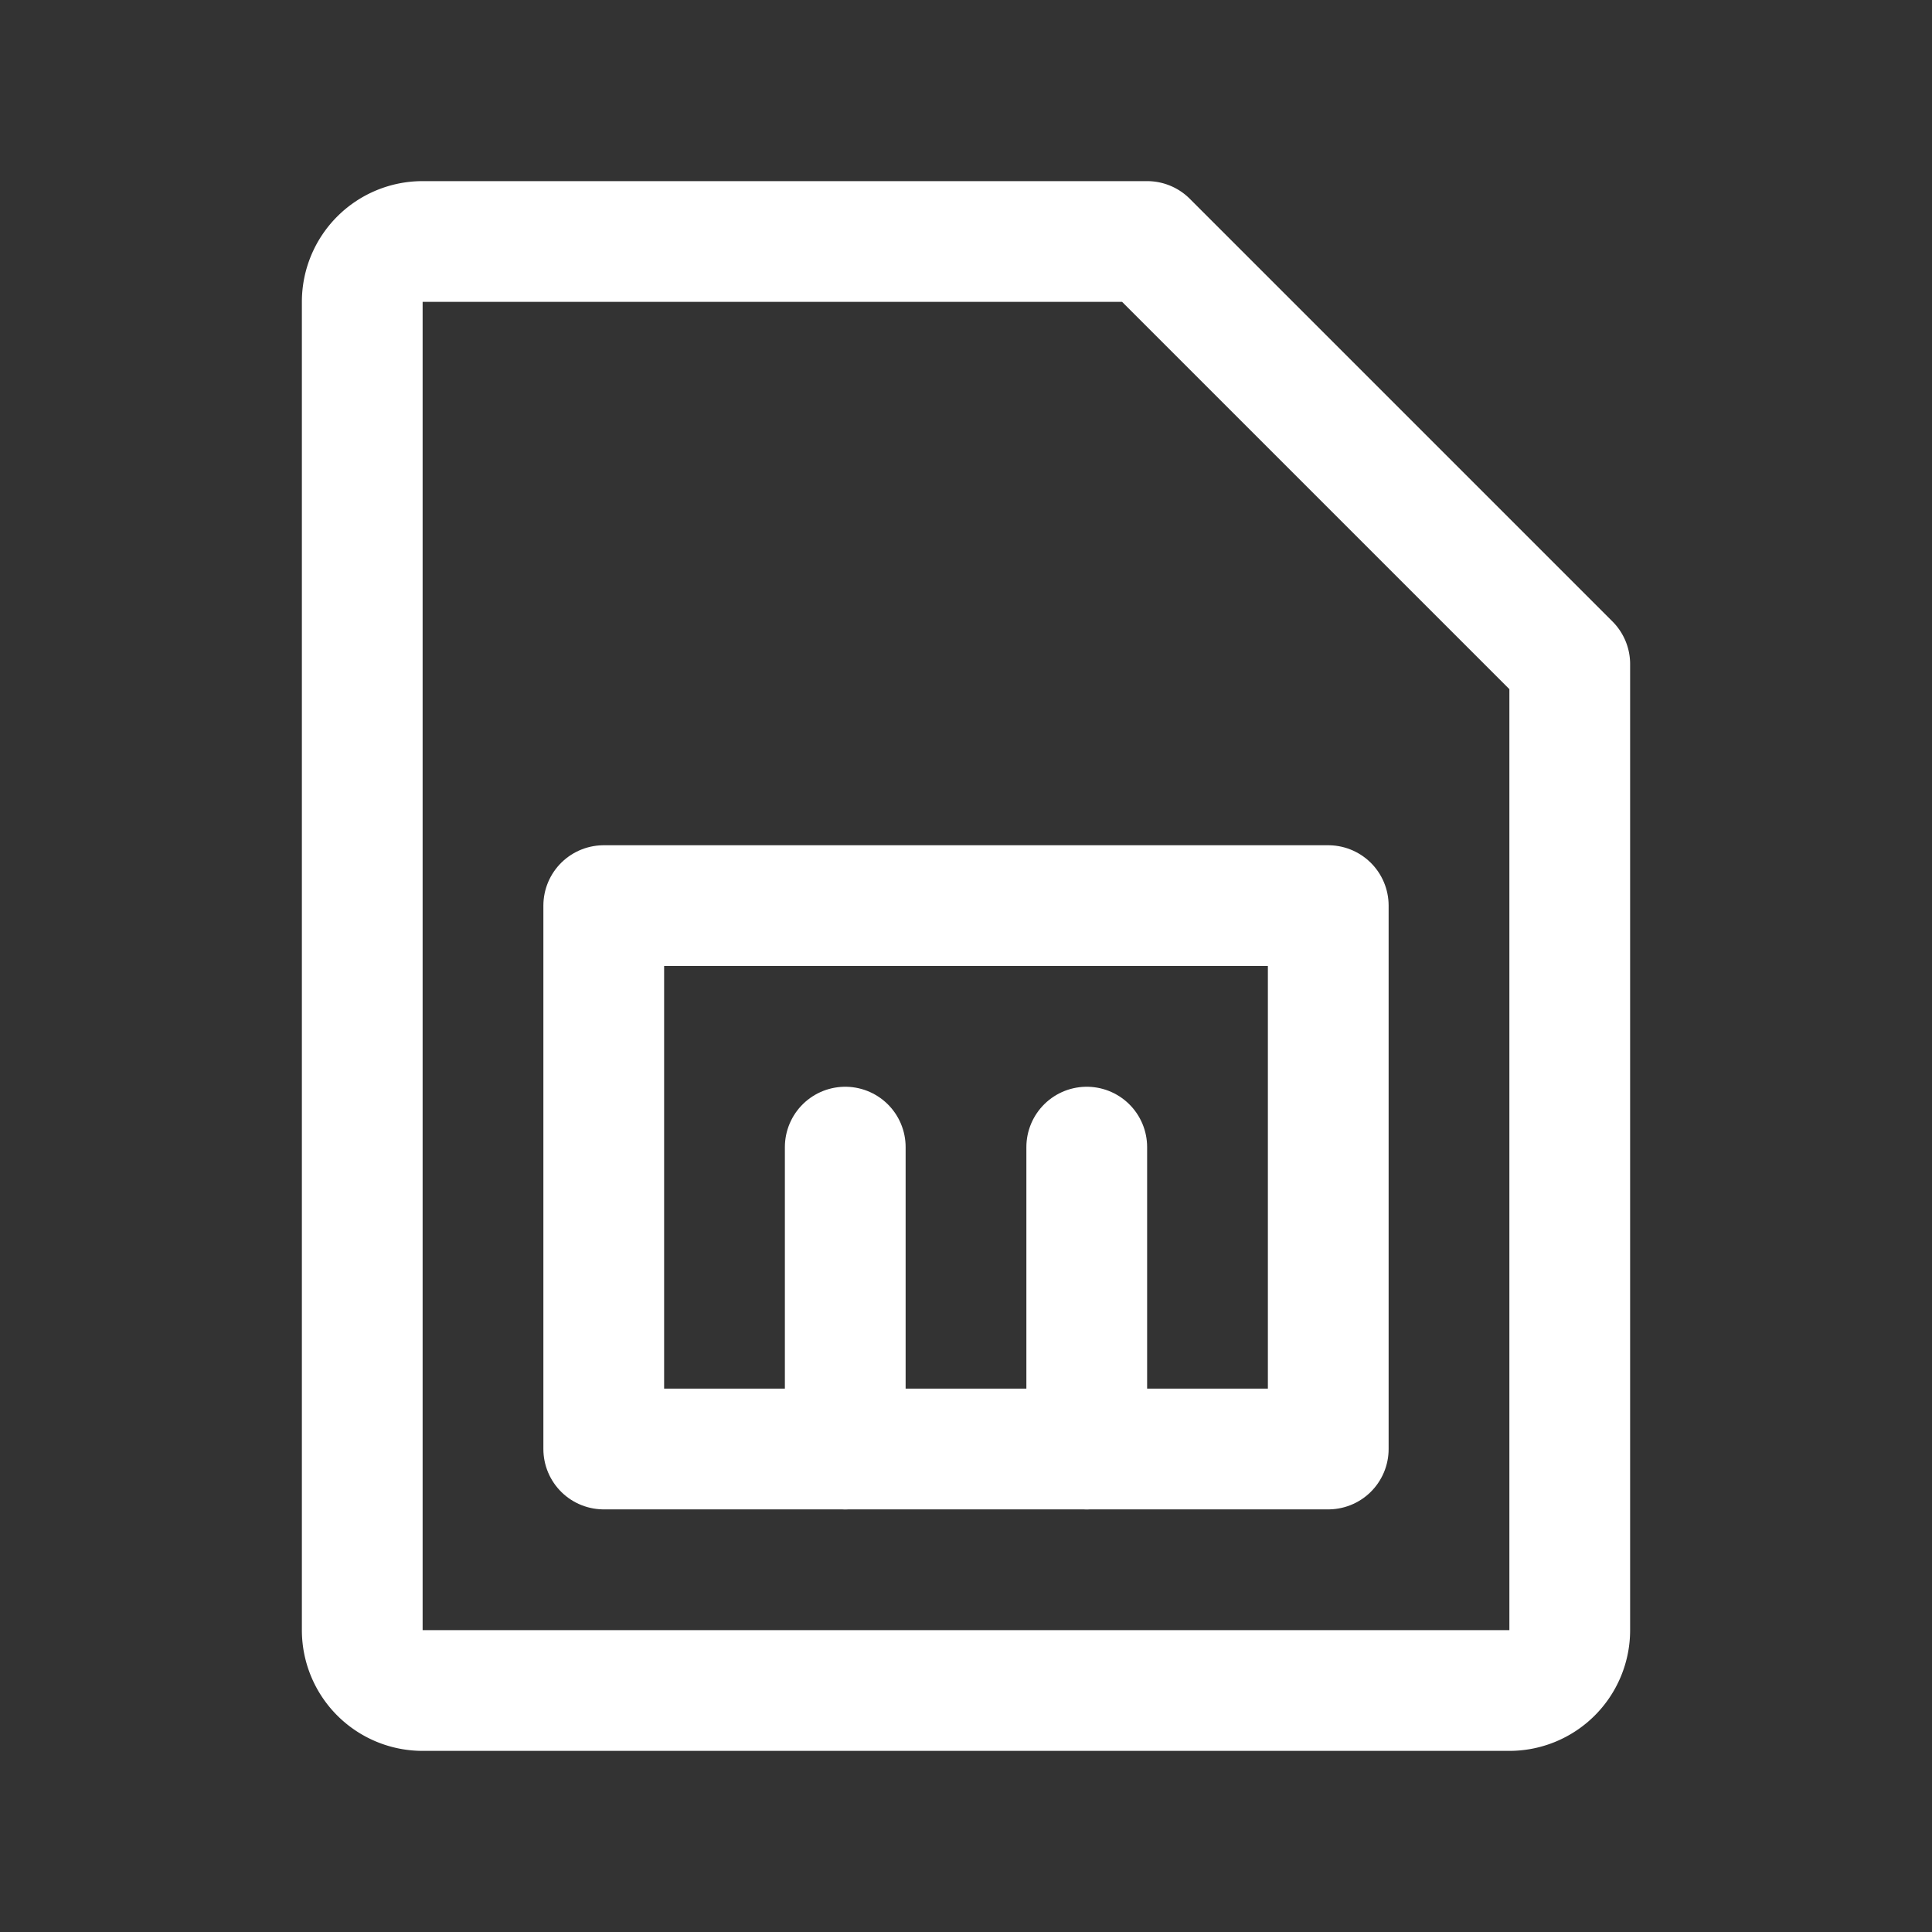 <svg viewBox="0 0 256 256" xmlns="http://www.w3.org/2000/svg"><rect x="0" y="0" width="256" height="256" fill="#333333" stroke="none"/><rect fill="none" height="256" width="256"></rect><path d="M200,224H56a8,8,0,0,1-8-8V40a8,8,0,0,1,8-8h96l56,56V216A8,8,0,0,1,200,224Z" fill="none" stroke="#ffffff" stroke-linecap="round" stroke-linejoin="round" stroke-width="16px" original-stroke="#000000"></path><rect fill="none" height="72" stroke="#ffffff" stroke-linecap="round" stroke-linejoin="round" stroke-width="16px" width="96" x="80" y="120" original-stroke="#000000"></rect><line fill="none" stroke="#ffffff" stroke-linecap="round" stroke-linejoin="round" stroke-width="16px" x1="112" x2="112" y1="152" y2="192" original-stroke="#000000"></line><line fill="none" stroke="#ffffff" stroke-linecap="round" stroke-linejoin="round" stroke-width="16px" x1="144" x2="144" y1="152" y2="192" original-stroke="#000000"></line></svg>